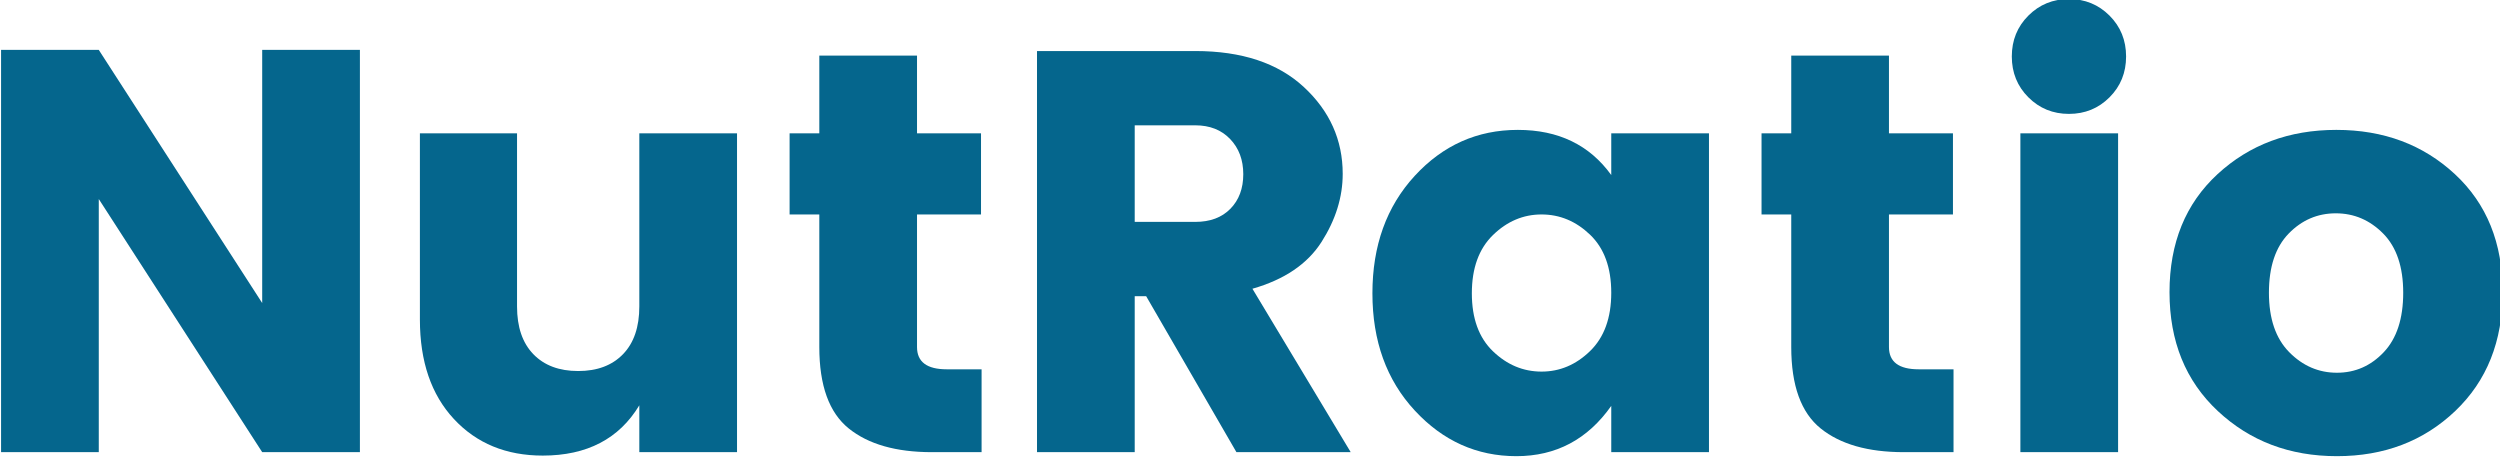 <?xml version="1.0" encoding="UTF-8" standalone="no"?>
<!-- Created with Inkscape (http://www.inkscape.org/) -->

<svg
   xmlns:dc="http://purl.org/dc/elements/1.1/"
   xmlns:cc="http://creativecommons.org/ns#"
   xmlns:rdf="http://www.w3.org/1999/02/22-rdf-syntax-ns#"
   xmlns:svg="http://www.w3.org/2000/svg"
   xmlns="http://www.w3.org/2000/svg"
   xmlns:sodipodi="http://sodipodi.sourceforge.net/DTD/sodipodi-0.dtd"
   xmlns:inkscape="http://www.inkscape.org/namespaces/inkscape"
   width="994.703mm"
   height="181.764mm"
   viewBox="0 0 994.703 181.764"
   version="1.1"
   id="svg192"
   inkscape:version="0.92.4 (5da689c313, 2019-01-14)"
   sodipodi:docname="name-only.svg">
  <defs
     id="defs186" />
  <sodipodi:namedview
     id="base"
     pagecolor="#ffffff"
     bordercolor="#666666"
     borderopacity="1.0"
     inkscape:pageopacity="0.0"
     inkscape:pageshadow="2"
     inkscape:zoom="0.35"
     inkscape:cx="1974.0387"
     inkscape:cy="43.082348"
     inkscape:document-units="mm"
     inkscape:current-layer="g4346"
     showgrid="false"
     fit-margin-top="0"
     fit-margin-left="0"
     fit-margin-right="0"
     fit-margin-bottom="0"
     inkscape:window-width="1920"
     inkscape:window-height="1001"
     inkscape:window-x="-9"
     inkscape:window-y="-9"
     inkscape:window-maximized="1" />
  <g
     inkscape:label="Layer 1"
     inkscape:groupmode="layer"
     id="layer1"
     transform="translate(416.464,21.532)">
    <g
       id="g4346"
       transform="matrix(0.353,0,0,-0.353,-1090.93,581.03)">
      <g
         transform="translate(2206.201,1650.734)"
         id="g3723">
        <path
           inkscape:connector-curvature="0"
           id="path3725"
           style="fill:#05668d;fill-opacity:1;fill-rule:nonzero;stroke:none"
           d="M 0,0 H 110.132 V -453.408 H 0 L -184.197,-168.1 V -453.408 H -294.33 V 0 h 110.133 L 0,-285.309 Z" />
      </g>
      <g
         transform="translate(2631.273,1556.708)"
         id="g3735">
        <path
           inkscape:connector-curvature="0"
           id="path3737"
           style="fill:#05668d;fill-opacity:1;fill-rule:nonzero;stroke:none"
           d="M 0,0 H 110.132 V -359.382 H 0 v 52.818 c -22.761,-37.797 -59.042,-56.684 -108.843,-56.684 -41.219,0 -74.609,13.741 -100.15,41.22 -25.55,27.468 -38.321,64.822 -38.321,112.063 V 0 h 109.489 v -195.148 c 0,-23.184 6.119,-41.125 18.354,-53.775 12.238,-12.675 29.084,-19.006 50.558,-19.006 21.466,0 38.321,6.331 50.559,19.006 C -6.119,-236.273 0,-218.332 0,-195.148 Z" />
      </g>
      <g
         transform="translate(2977.768,1290.717)"
         id="g3739">
        <path
           inkscape:connector-curvature="0"
           id="path3741"
           style="fill:#05668d;fill-opacity:1;fill-rule:nonzero;stroke:none"
           d="m 0,0 h 39.286 v -93.392 h -56.03 c -40.364,0 -71.6,8.906 -93.709,26.727 -22.118,17.81 -33.168,48.401 -33.168,91.775 v 149.429 h -33.491 v 91.452 h 33.491 v 87.586 H -33.488 V 265.991 H 38.644 V 174.539 H -33.488 V 25.11 C -33.488,8.366 -22.328,0 0,0" />
      </g>
      <g
         transform="translate(3189.653,1565.72)"
         id="g3743">
        <path
           inkscape:connector-curvature="0"
           id="path3745"
           style="fill:#05668d;fill-opacity:1;fill-rule:nonzero;stroke:none"
           d="m 0,0 v -108.843 h 68.27 c 16.744,0 29.951,4.931 39.61,14.817 9.658,9.862 14.487,22.86 14.487,38.958 0,16.098 -4.936,29.311 -14.81,39.616 C 97.677,-5.146 84.583,0 68.27,0 Z M 0,-192.576 V -368.395 H -110.132 V 83.732 H 68.27 c 52.38,0 93.164,-13.536 122.367,-40.586 29.197,-27.048 43.799,-59.675 43.799,-97.891 0,-26.199 -7.954,-51.74 -23.83,-76.635 -15.894,-24.907 -41.866,-42.512 -77.933,-52.818 L 243.448,-368.395 H 114.642 l -101.76,175.819 z" />
      </g>
      <g
         transform="translate(3702.958,1311.327)"
         id="g3747">
        <path
           inkscape:connector-curvature="0"
           id="path3749"
           style="fill:#05668d;fill-opacity:1;fill-rule:nonzero;stroke:none"
           d="m 0,0 c 15.883,15.451 23.83,37.354 23.83,65.684 0,28.341 -7.947,50.124 -23.83,65.372 -15.889,15.236 -34.135,22.872 -54.744,22.872 -20.605,0 -38.862,-7.732 -54.738,-23.195 -15.895,-15.451 -23.83,-37.354 -23.83,-65.684 0,-28.342 7.935,-50.136 23.83,-65.372 15.876,-15.248 34.133,-22.872 54.738,-22.872 20.609,0 38.855,7.731 54.744,23.195 m -197.722,-66.988 c -31.776,34.349 -47.659,78.358 -47.659,132.037 0,53.667 15.883,97.784 47.659,132.349 31.771,34.554 70.526,51.849 116.251,51.849 45.727,0 80.83,-16.972 105.301,-50.891 V 245.38 H 133.965 V -114.002 H 23.83 v 52.172 c -26.625,-37.785 -62.261,-56.684 -106.91,-56.684 -44.661,0 -82.871,17.175 -114.642,51.526" />
      </g>
      <g
         transform="translate(4073.285,1290.717)"
         id="g3751">
        <path
           inkscape:connector-curvature="0"
           id="path3753"
           style="fill:#05668d;fill-opacity:1;fill-rule:nonzero;stroke:none"
           d="m 0,0 h 39.287 v -93.392 h -56.031 c -40.364,0 -71.602,8.906 -93.708,26.727 -22.118,17.81 -33.171,48.401 -33.171,91.775 v 149.429 h -33.488 v 91.452 h 33.488 v 87.586 H -33.488 V 265.991 H 38.646 V 174.539 H -33.488 V 25.11 C -33.488,8.366 -22.327,0 0,0" />
      </g>
      <path
         inkscape:connector-curvature="0"
         id="path3755"
         style="fill:#05668d;fill-opacity:1;fill-rule:nonzero;stroke:none"
         d="m 4187.927,1556.708 h 110.13 v -359.382 h -110.13 z m 100.47,40.573 c -12.459,-12.459 -27.695,-18.683 -45.726,-18.683 -18.036,0 -33.278,6.224 -45.732,18.683 -12.453,12.448 -18.676,27.791 -18.676,46.044 0,18.252 6.223,33.596 18.676,46.055 12.454,12.447 27.696,18.671 45.732,18.671 18.031,0 33.267,-6.224 45.726,-18.671 12.448,-12.459 18.677,-27.803 18.677,-46.055 0,-18.253 -6.229,-33.596 -18.677,-46.044" />
      <g
         transform="translate(4597.535,1310.034)"
         id="g3757">
        <path
           inkscape:connector-curvature="0"
           id="path3759"
           style="fill:#05668d;fill-opacity:1;fill-rule:nonzero;stroke:none"
           d="m 0,0 c 14.596,15.451 21.896,37.773 21.896,66.977 0,29.203 -7.516,51.417 -22.537,66.665 -15.038,15.236 -32.847,22.86 -53.458,22.86 -20.609,0 -38.323,-7.624 -53.133,-22.86 -14.812,-15.248 -22.221,-37.462 -22.221,-66.665 0,-29.204 7.618,-51.526 22.866,-66.977 15.236,-15.451 33.165,-23.184 53.775,-23.184 20.611,0 38.21,7.733 52.812,23.184 m -187.094,-66.342 c -36.289,33.919 -54.421,78.574 -54.421,133.965 0,55.391 18.031,99.722 54.098,132.995 36.067,33.273 80.717,49.922 133.965,49.922 53.23,0 97.784,-16.649 133.636,-49.922 35.846,-33.273 53.781,-77.604 53.781,-132.995 0,-55.391 -17.821,-100.046 -53.458,-133.965 -35.643,-33.919 -80.082,-50.879 -133.319,-50.879 -53.242,0 -98.004,16.96 -134.282,50.879" />
      </g>
    </g>
  </g>
</svg>
